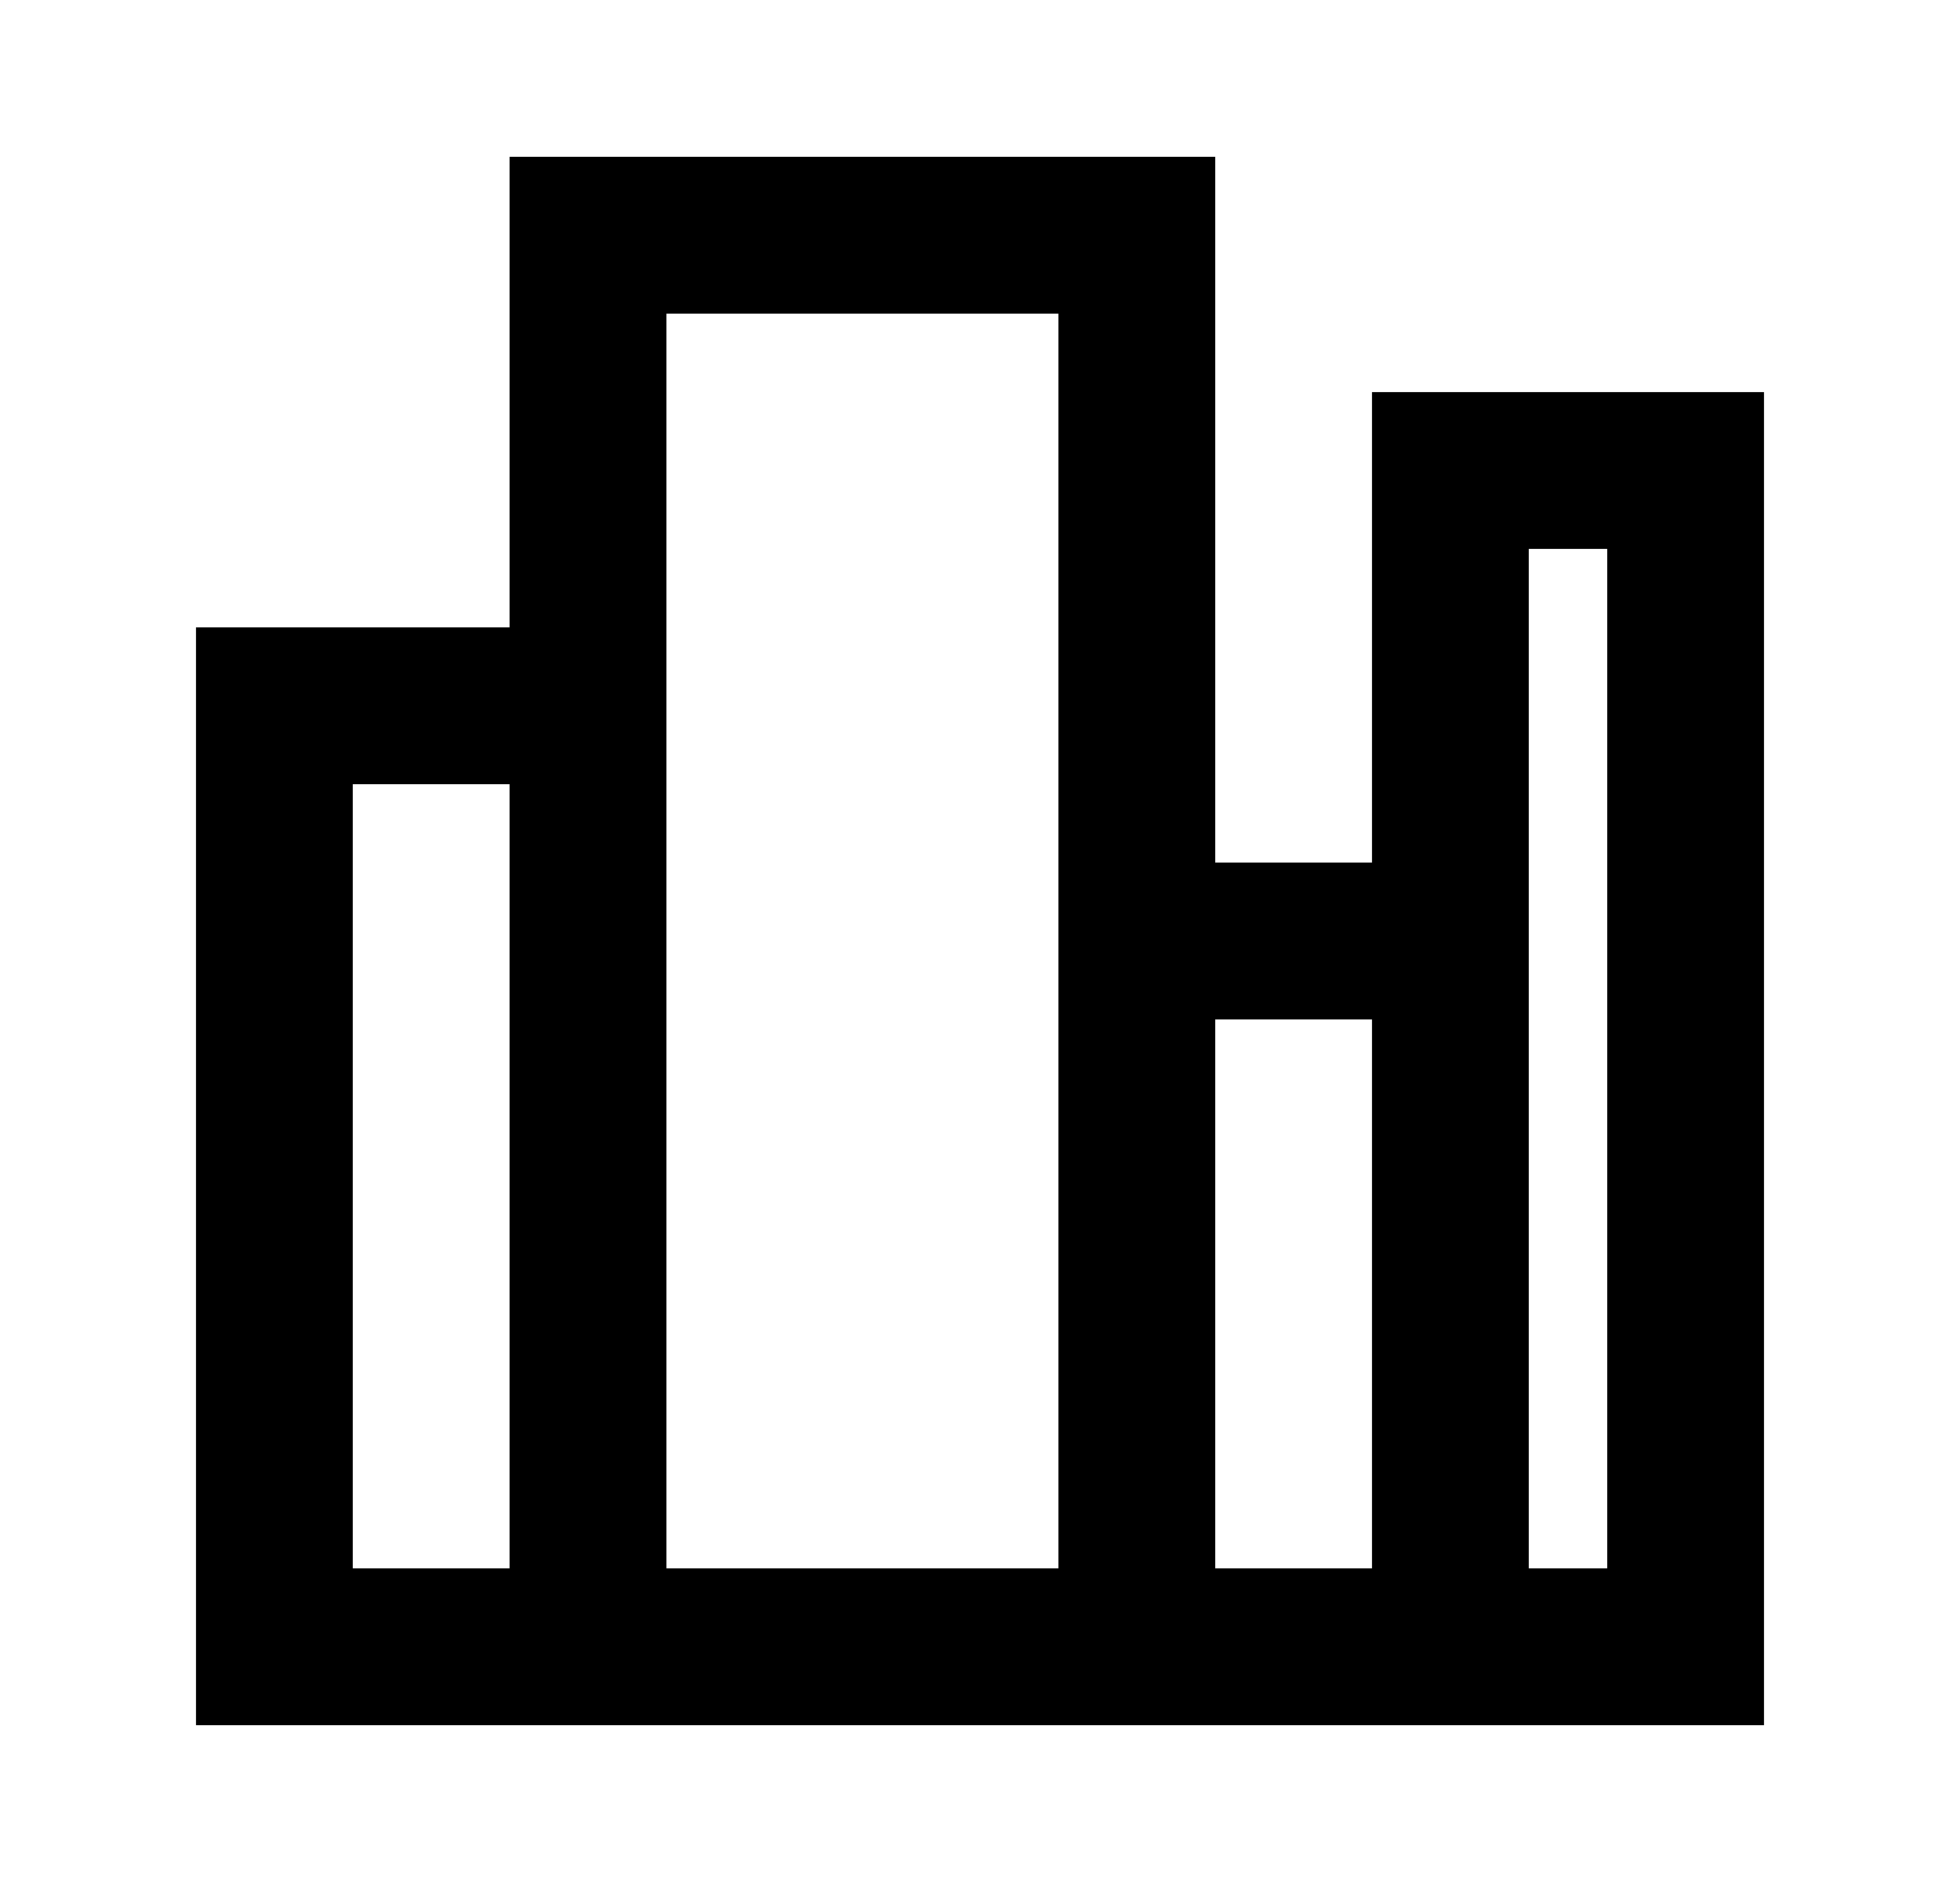 <svg width="25" height="24" viewBox="0 0 25 24" fill="none" xmlns="http://www.w3.org/2000/svg">
<rect x="3.5" y="9" width="4" height="12" stroke="#F8BB5A" stroke-width="2"/>
<rect x="3.5" y="9" width="4" height="12" stroke="black" stroke-width="2"/>
<rect x="7.5" y="3" width="7" height="18" stroke="#F8BB5A" stroke-width="2"/>
<rect x="7.5" y="3" width="7" height="18" stroke="black" stroke-width="2"/>
<rect x="14.5" y="12" width="4" height="9" stroke="#F8BB5A" stroke-width="2"/>
<rect x="14.5" y="12" width="4" height="9" stroke="black" stroke-width="2"/>
<rect x="18.5" y="6" width="3" height="15" stroke="#F8BB5A" stroke-width="2"/>
<rect x="18.5" y="6" width="3" height="15" stroke="black" stroke-width="2"/>
</svg>
